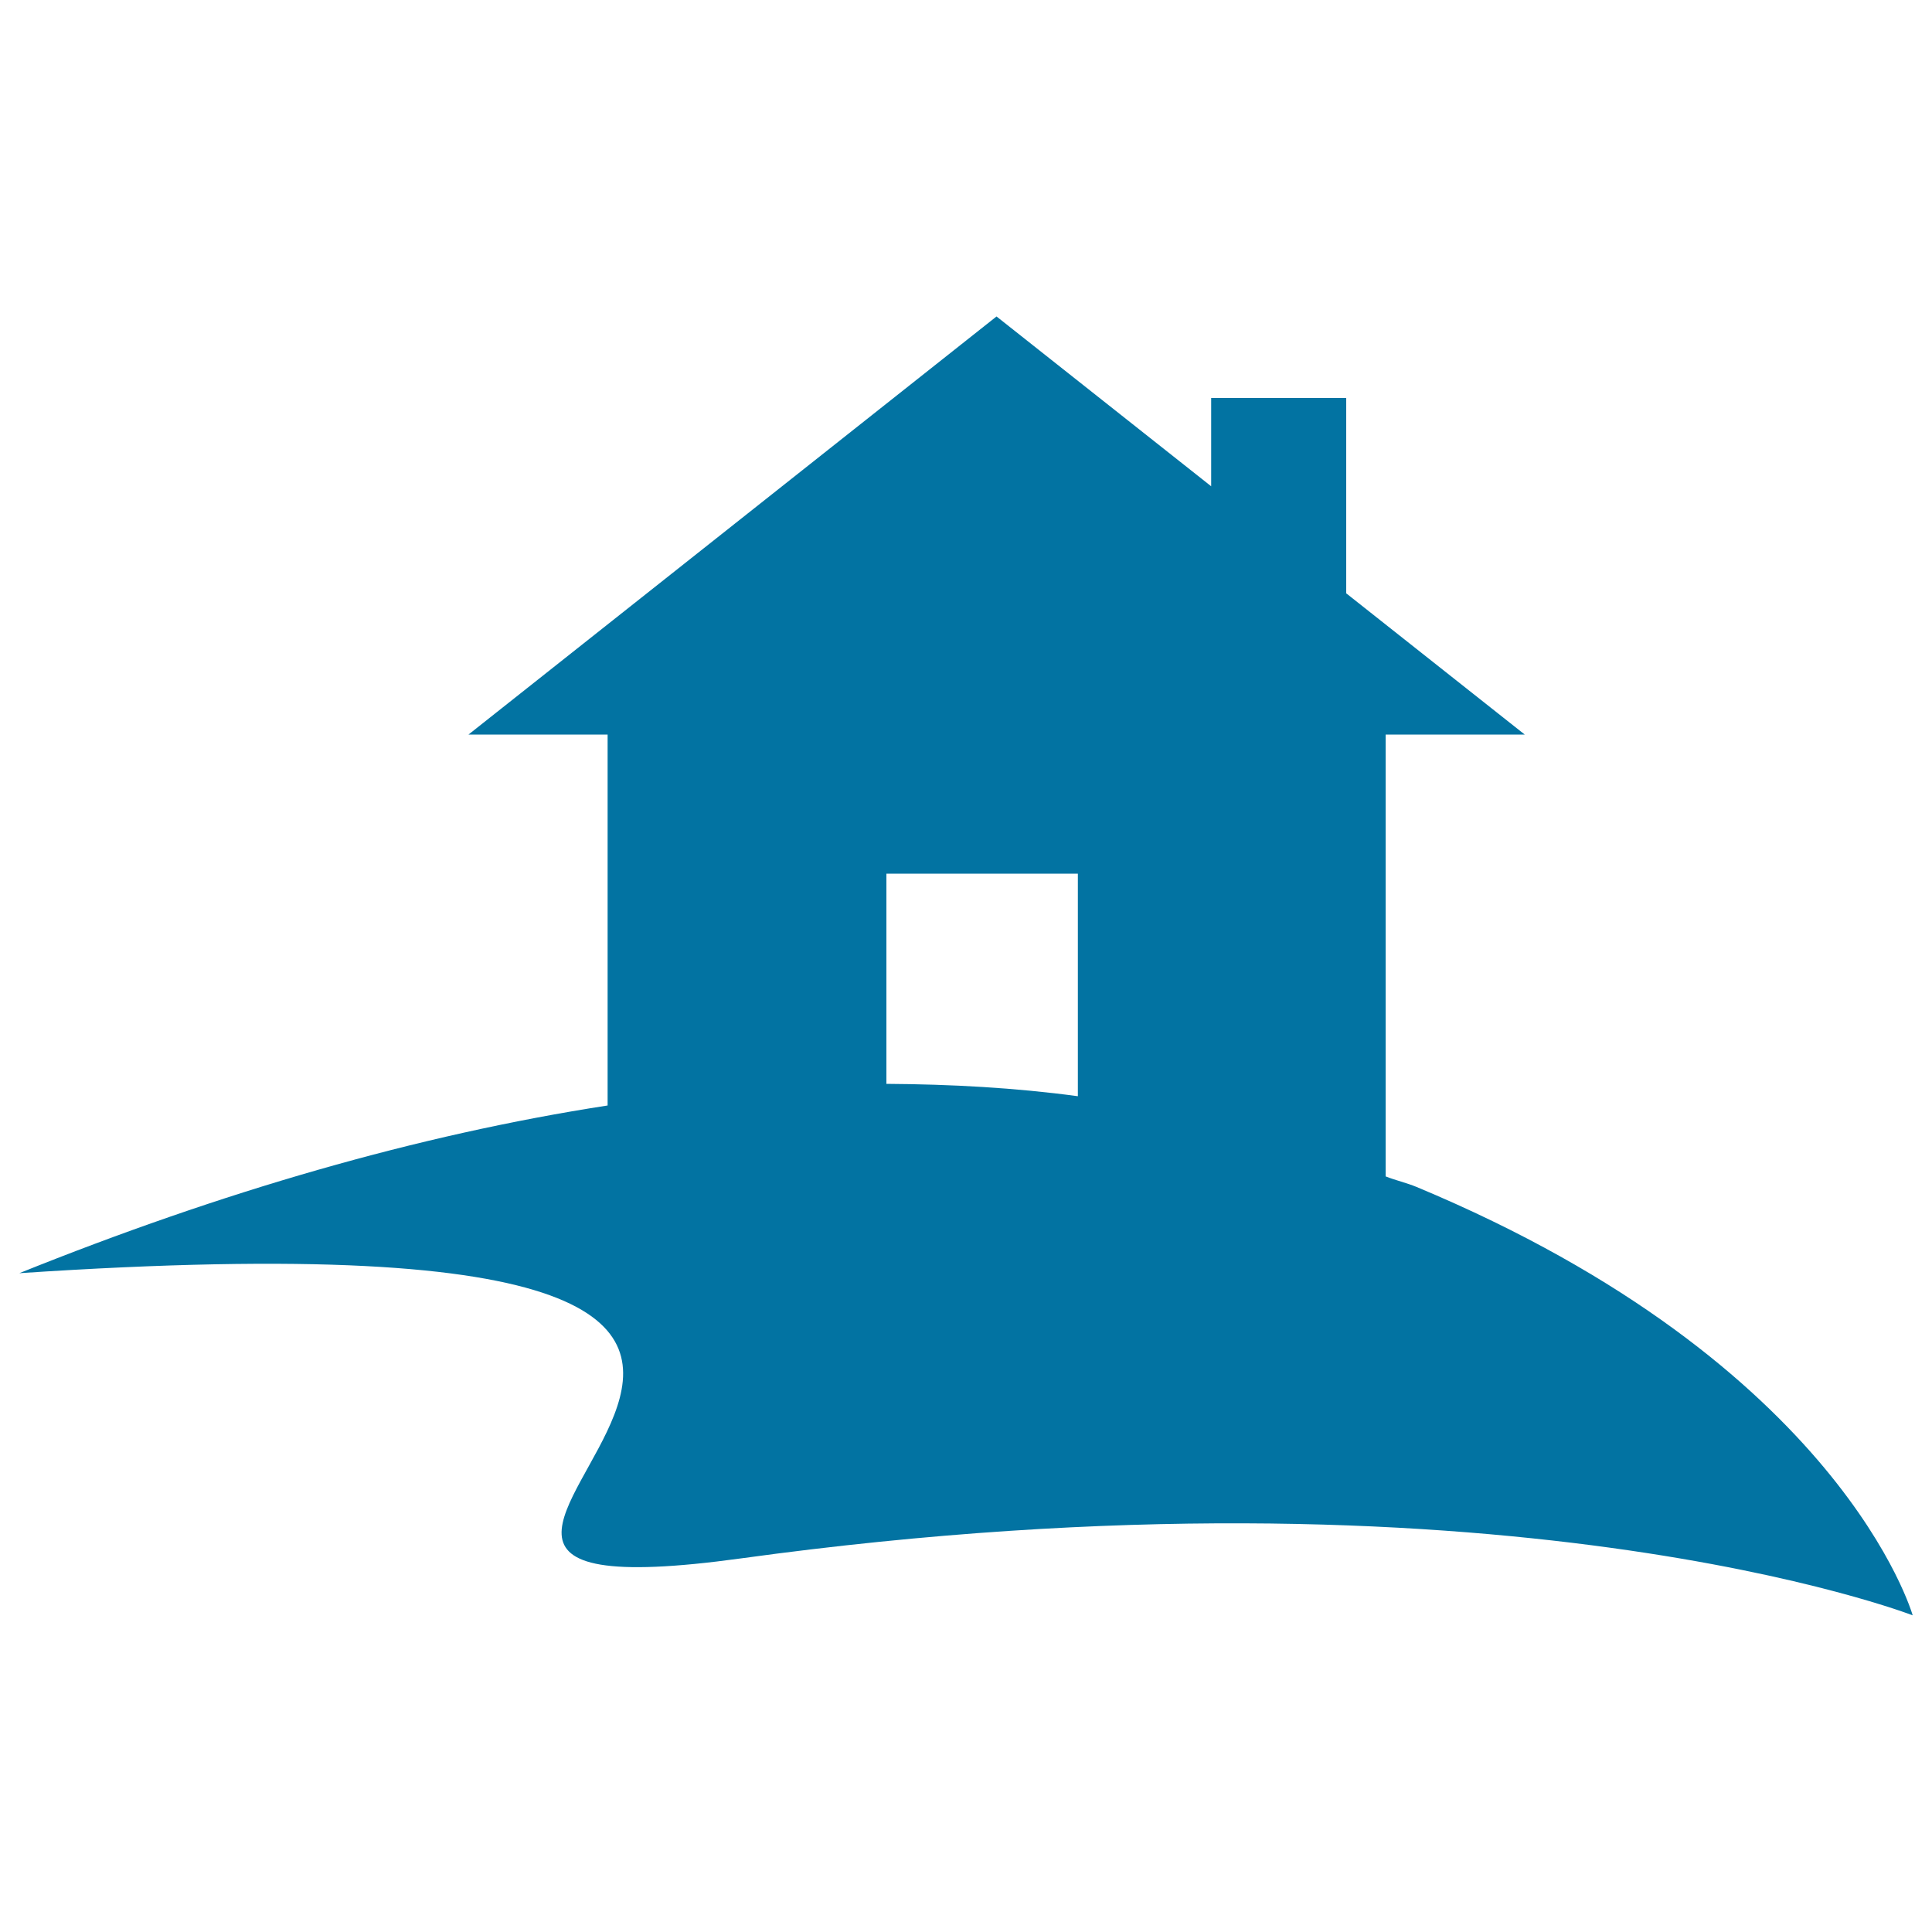 <svg xmlns="http://www.w3.org/2000/svg" viewBox="0 0 1000 1000" style="fill:#0273a2">
<title>Lakeside House SVG icon</title>
<g><path d="M733.3,614.4c-5.3-2.2-10.8-3.4-16.1-5.5V380.2h72l-92.4-73.1V206h-69.9v45.7l-111.1-87.9L242.5,380.2h72v192C216.1,587.4,114.6,616.9,10,659c607.4-40.6,89.2,186.8,373.7,147.6C775.3,752.7,990,836.1,990,836.1S953.4,706.2,733.3,614.4z M557.9,567.4c-32.5-4.4-65.6-6.2-99.1-6.4V452.2h99.1V567.4z"/></g>
</svg>